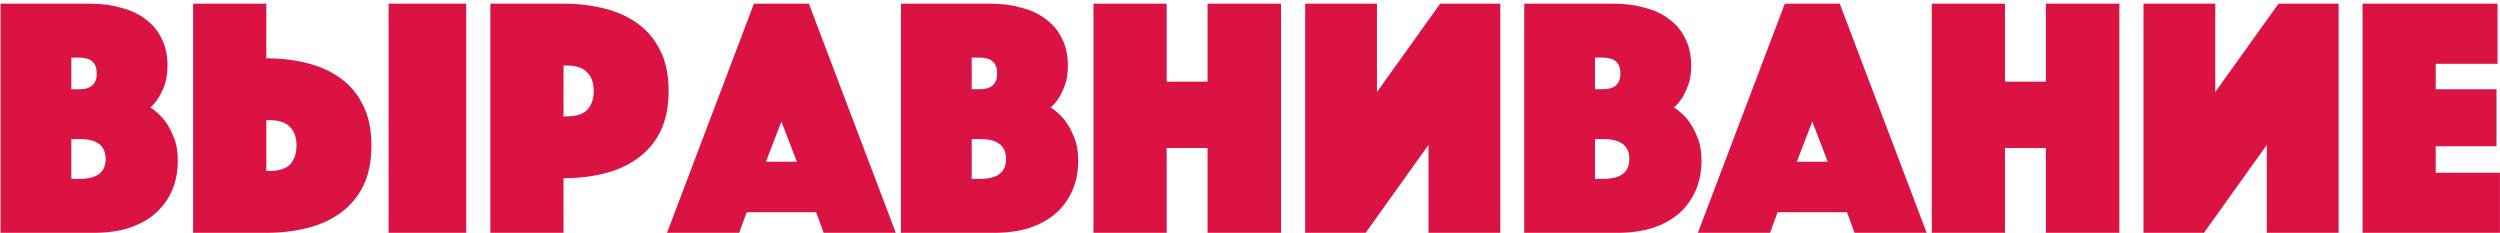 <?xml version="1.0" encoding="UTF-8"?> <svg xmlns="http://www.w3.org/2000/svg" width="655" height="61" viewBox="0 0 655 61" fill="none"><path d="M0.148 0.969H23.638C26.638 0.969 29.368 1.329 31.828 2.049C34.348 2.709 36.478 3.729 38.218 5.109C40.018 6.429 41.398 8.109 42.358 10.149C43.378 12.129 43.888 14.469 43.888 17.169C43.888 19.089 43.648 20.739 43.168 22.119C42.688 23.439 42.178 24.549 41.638 25.449C40.978 26.529 40.228 27.429 39.388 28.149C40.708 28.989 41.908 30.069 42.988 31.389C43.888 32.529 44.698 33.969 45.418 35.709C46.198 37.449 46.588 39.579 46.588 42.099C46.588 44.979 46.078 47.589 45.058 49.929C44.038 52.269 42.568 54.279 40.648 55.959C38.788 57.579 36.478 58.839 33.718 59.739C31.018 60.579 27.988 60.999 24.628 60.999H0.148V0.969ZM20.848 46.869C25.408 46.869 27.688 45.129 27.688 41.649C27.688 38.169 25.408 36.429 20.848 36.429H18.688V46.869H20.848ZM25.348 19.239C25.348 16.479 23.848 15.099 20.848 15.099H18.688V23.379H20.848C23.848 23.379 25.348 21.999 25.348 19.239Z" fill="#DB1343"></path><path d="M97.308 38.139C97.308 42.279 96.588 45.819 95.148 48.759C93.708 51.639 91.728 53.979 89.208 55.779C86.748 57.579 83.838 58.899 80.478 59.739C77.178 60.579 73.608 60.999 69.768 60.999H50.598V0.969H69.768V15.279C73.608 15.279 77.178 15.699 80.478 16.539C83.838 17.379 86.748 18.699 89.208 20.499C91.728 22.299 93.708 24.669 95.148 27.609C96.588 30.489 97.308 33.999 97.308 38.139ZM69.768 44.799H70.578C73.098 44.799 74.898 44.229 75.978 43.089C77.118 41.889 77.688 40.239 77.688 38.139C77.688 36.039 77.118 34.419 75.978 33.279C74.898 32.079 73.098 31.479 70.578 31.479H69.768V44.799ZM101.808 0.969H122.148V60.999H101.808V0.969Z" fill="#DB1343"></path><path d="M175.179 23.829C175.179 27.969 174.459 31.509 173.019 34.449C171.579 37.329 169.599 39.669 167.079 41.469C164.619 43.269 161.709 44.589 158.349 45.429C155.049 46.269 151.479 46.689 147.639 46.689V60.999H128.469V0.969H147.639C151.479 0.969 155.049 1.389 158.349 2.229C161.709 3.069 164.619 4.389 167.079 6.189C169.599 7.989 171.579 10.359 173.019 13.299C174.459 16.179 175.179 19.689 175.179 23.829ZM147.639 30.489H148.449C150.969 30.489 152.769 29.919 153.849 28.779C154.989 27.579 155.559 25.929 155.559 23.829C155.559 21.729 154.989 20.109 153.849 18.969C152.769 17.769 150.969 17.169 148.449 17.169H147.639V30.489Z" fill="#DB1343"></path><path d="M197.529 0.969H211.929L234.699 60.999H215.799L213.819 55.599H195.639L193.659 60.999H174.759L197.529 0.969ZM208.779 42.369L204.729 31.839L200.679 42.369H208.779Z" fill="#DB1343"></path><path d="M236.047 0.969H259.537C262.537 0.969 265.267 1.329 267.727 2.049C270.247 2.709 272.377 3.729 274.117 5.109C275.917 6.429 277.297 8.109 278.257 10.149C279.277 12.129 279.787 14.469 279.787 17.169C279.787 19.089 279.547 20.739 279.067 22.119C278.587 23.439 278.077 24.549 277.537 25.449C276.877 26.529 276.127 27.429 275.287 28.149C276.607 28.989 277.807 30.069 278.887 31.389C279.787 32.529 280.597 33.969 281.317 35.709C282.097 37.449 282.487 39.579 282.487 42.099C282.487 44.979 281.977 47.589 280.957 49.929C279.937 52.269 278.467 54.279 276.547 55.959C274.687 57.579 272.377 58.839 269.617 59.739C266.917 60.579 263.887 60.999 260.527 60.999H236.047V0.969ZM256.747 46.869C261.307 46.869 263.587 45.129 263.587 41.649C263.587 38.169 261.307 36.429 256.747 36.429H254.587V46.869H256.747ZM261.247 19.239C261.247 16.479 259.747 15.099 256.747 15.099H254.587V23.379H256.747C259.747 23.379 261.247 21.999 261.247 19.239Z" fill="#DB1343"></path><path d="M286.496 0.969H305.666V21.399H316.376V0.969H335.636V60.999H316.376V38.769H305.666V60.999H286.496V0.969Z" fill="#DB1343"></path><path d="M393.075 60.999H374.265V37.959L357.795 60.999H341.955V0.969H360.765V24.099L377.325 0.969H393.075V60.999Z" fill="#DB1343"></path><path d="M399.348 0.969H422.838C425.838 0.969 428.568 1.329 431.028 2.049C433.548 2.709 435.678 3.729 437.418 5.109C439.218 6.429 440.598 8.109 441.558 10.149C442.578 12.129 443.088 14.469 443.088 17.169C443.088 19.089 442.848 20.739 442.368 22.119C441.888 23.439 441.378 24.549 440.838 25.449C440.178 26.529 439.428 27.429 438.588 28.149C439.908 28.989 441.108 30.069 442.188 31.389C443.088 32.529 443.898 33.969 444.618 35.709C445.398 37.449 445.788 39.579 445.788 42.099C445.788 44.979 445.278 47.589 444.258 49.929C443.238 52.269 441.768 54.279 439.848 55.959C437.988 57.579 435.678 58.839 432.918 59.739C430.218 60.579 427.188 60.999 423.828 60.999H399.348V0.969ZM420.048 46.869C424.608 46.869 426.888 45.129 426.888 41.649C426.888 38.169 424.608 36.429 420.048 36.429H417.888V46.869H420.048ZM424.548 19.239C424.548 16.479 423.048 15.099 420.048 15.099H417.888V23.379H420.048C423.048 23.379 424.548 21.999 424.548 19.239Z" fill="#DB1343"></path><path d="M467.617 0.969H482.017L504.787 60.999H485.887L483.907 55.599H465.727L463.747 60.999H444.847L467.617 0.969ZM478.867 42.369L474.817 31.839L470.767 42.369H478.867Z" fill="#DB1343"></path><path d="M506.135 0.969H525.305V21.399H536.015V0.969H555.275V60.999H536.015V38.769H525.305V60.999H506.135V0.969Z" fill="#DB1343"></path><path d="M612.714 60.999H593.904V37.959L577.434 60.999H561.594V0.969H580.404V24.099L596.964 0.969H612.714V60.999Z" fill="#DB1343"></path><path d="M618.986 0.969H654.356V16.719H638.156V23.379H654.086V38.319H638.156V45.249H654.986V60.999H618.986V0.969Z" fill="#DB1343"></path></svg> 